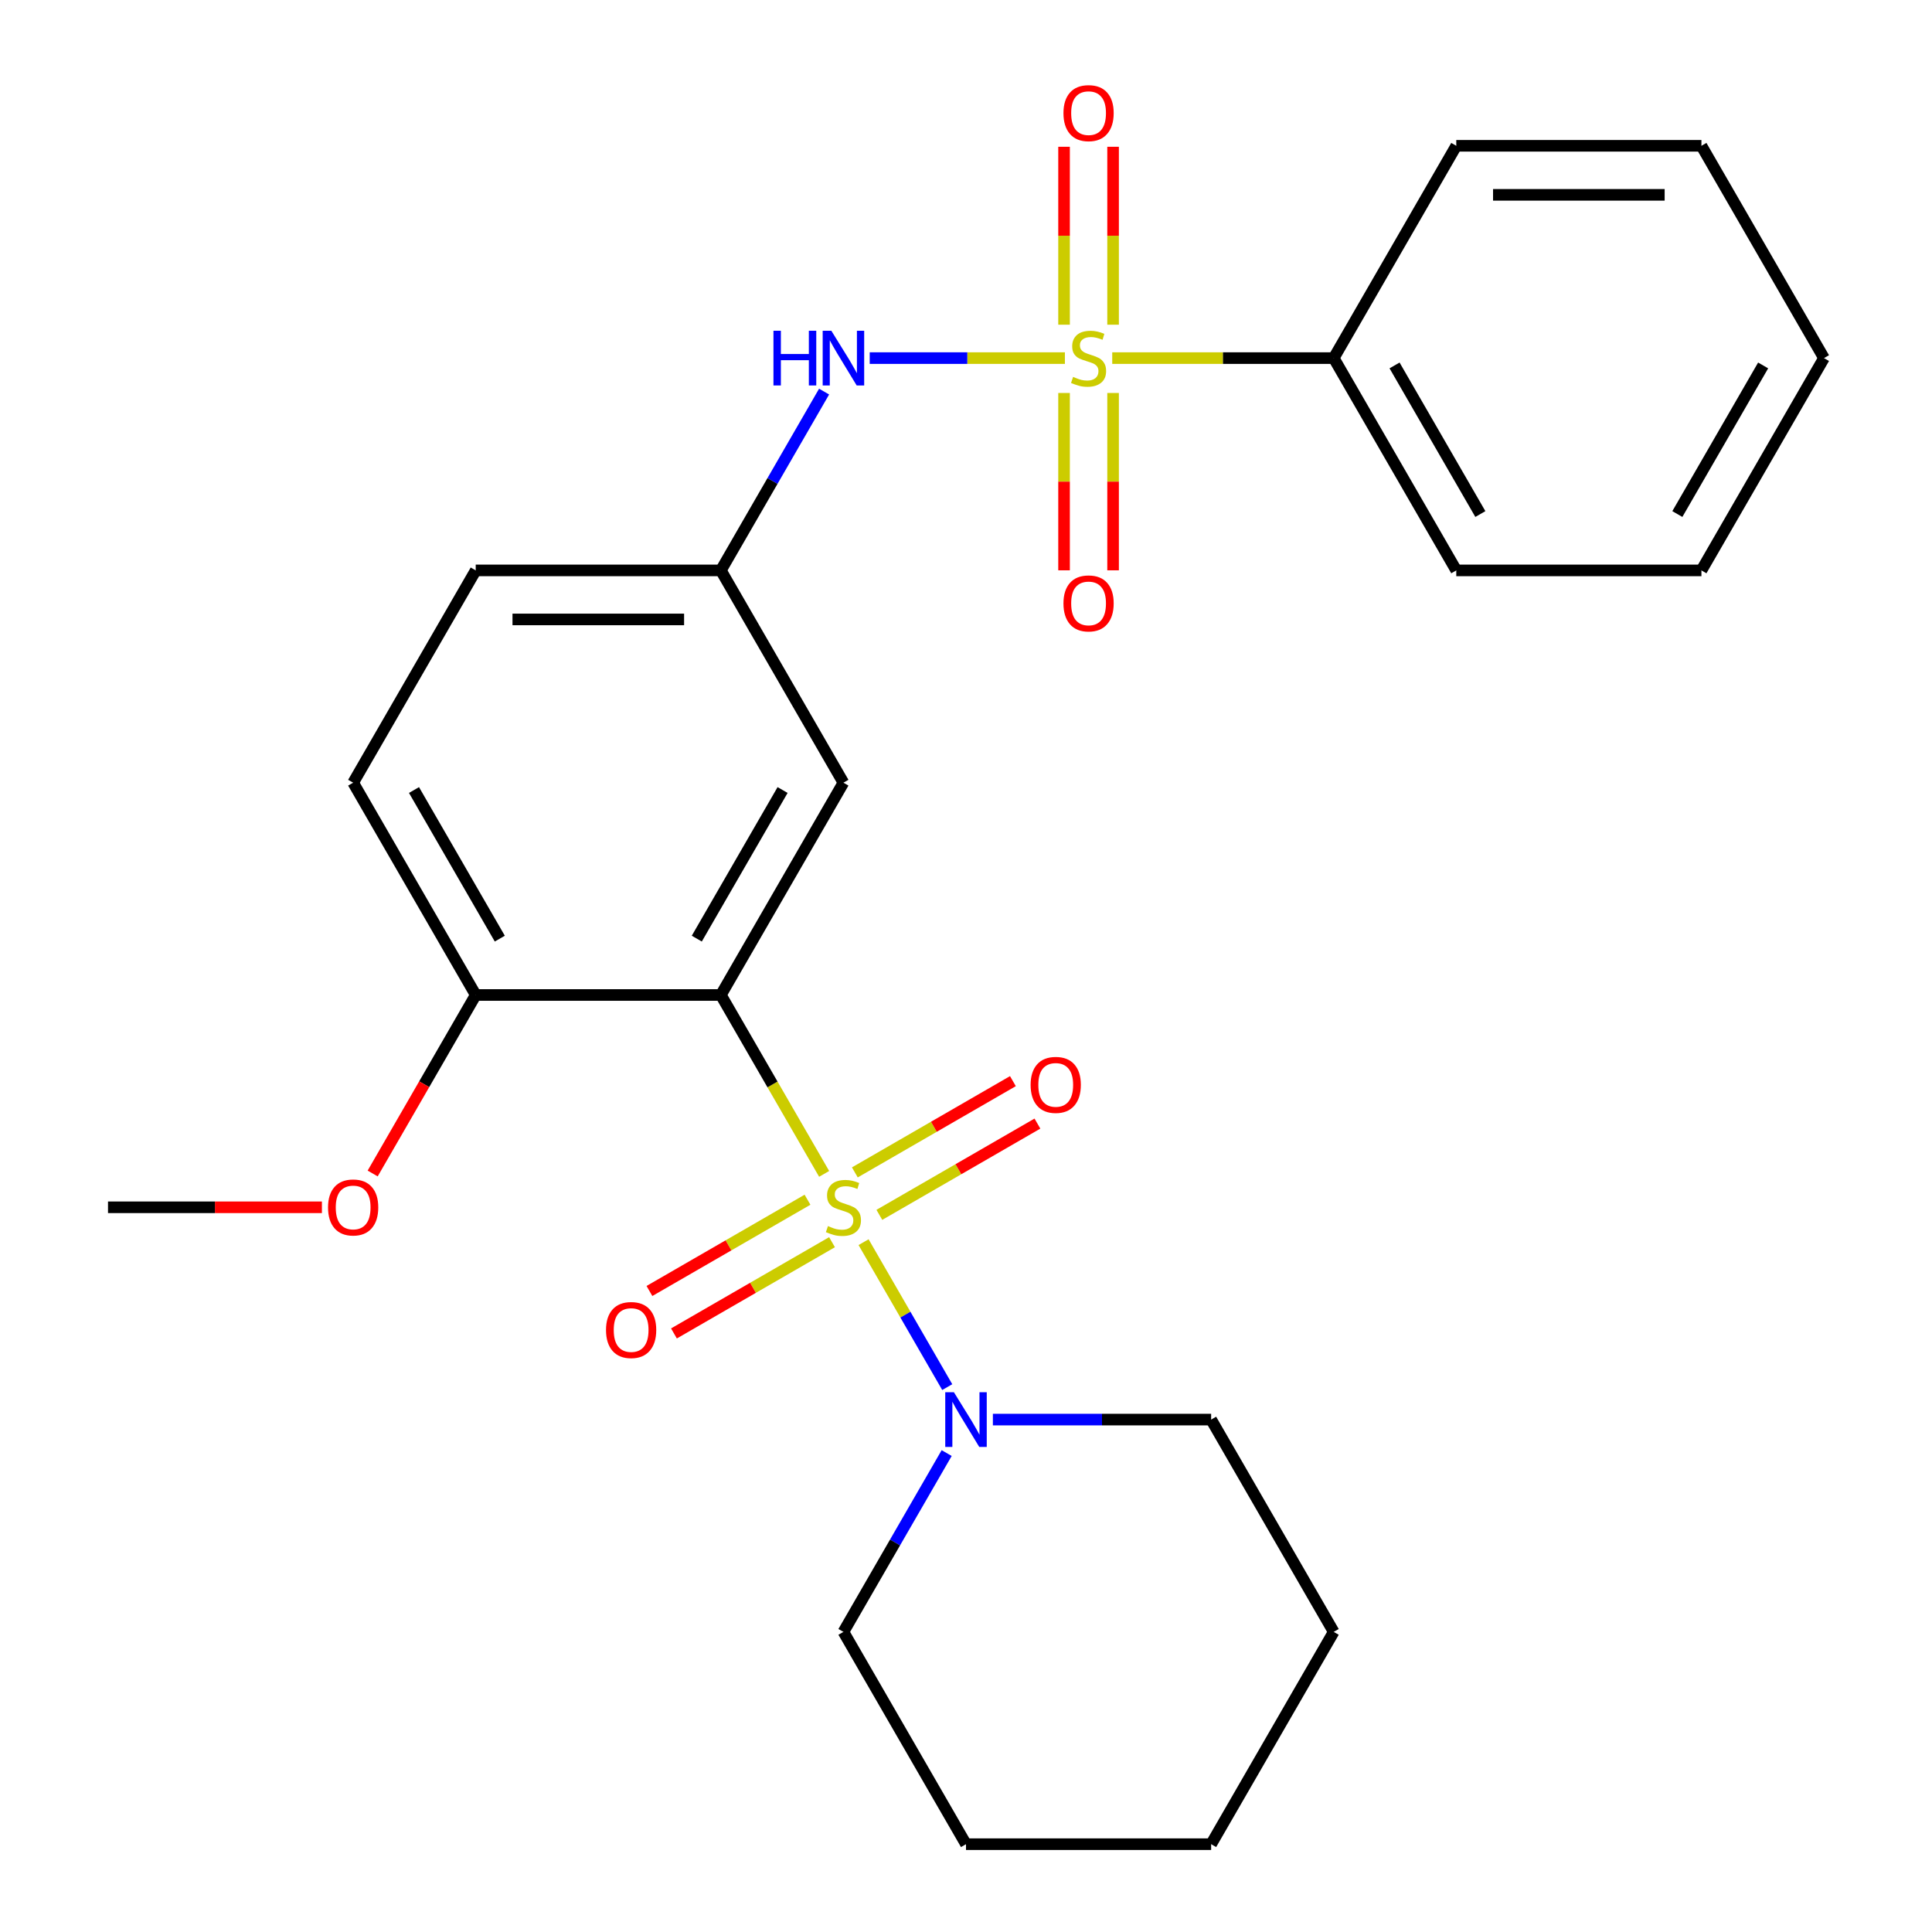 <?xml version='1.0' encoding='iso-8859-1'?>
<svg version='1.1' baseProfile='full'
              xmlns='http://www.w3.org/2000/svg'
                      xmlns:rdkit='http://www.rdkit.org/xml'
                      xmlns:xlink='http://www.w3.org/1999/xlink'
                  xml:space='preserve'
width='1000px' height='1000px' viewBox='0 0 1000 1000'>
<!-- END OF HEADER -->
<rect style='opacity:1.0;fill:#FFFFFF;stroke:none' width='1000' height='1000' x='0' y='0'> </rect>
<path class='bond-1' d='M 426.575,607.6 L 399.845,561.304' style='fill:none;fill-rule:evenodd;stroke:#CCCC00;stroke-width:6px;stroke-linecap:butt;stroke-linejoin:miter;stroke-opacity:1' />
<path class='bond-1' d='M 399.845,561.304 L 373.116,515.007' style='fill:none;fill-rule:evenodd;stroke:#000000;stroke-width:6px;stroke-linecap:butt;stroke-linejoin:miter;stroke-opacity:1' />
<path class='bond-2' d='M 446.981,642.944 L 468.637,680.455' style='fill:none;fill-rule:evenodd;stroke:#CCCC00;stroke-width:6px;stroke-linecap:butt;stroke-linejoin:miter;stroke-opacity:1' />
<path class='bond-2' d='M 468.637,680.455 L 490.294,717.965' style='fill:none;fill-rule:evenodd;stroke:#0000FF;stroke-width:6px;stroke-linecap:butt;stroke-linejoin:miter;stroke-opacity:1' />
<path class='bond-5' d='M 455.154,628.807 L 496.061,605.189' style='fill:none;fill-rule:evenodd;stroke:#CCCC00;stroke-width:6px;stroke-linecap:butt;stroke-linejoin:miter;stroke-opacity:1' />
<path class='bond-5' d='M 496.061,605.189 L 536.968,581.571' style='fill:none;fill-rule:evenodd;stroke:#FF0000;stroke-width:6px;stroke-linecap:butt;stroke-linejoin:miter;stroke-opacity:1' />
<path class='bond-5' d='M 442.466,606.83 L 483.373,583.212' style='fill:none;fill-rule:evenodd;stroke:#CCCC00;stroke-width:6px;stroke-linecap:butt;stroke-linejoin:miter;stroke-opacity:1' />
<path class='bond-5' d='M 483.373,583.212 L 524.28,559.594' style='fill:none;fill-rule:evenodd;stroke:#FF0000;stroke-width:6px;stroke-linecap:butt;stroke-linejoin:miter;stroke-opacity:1' />
<path class='bond-6' d='M 417.962,620.977 L 377.055,644.595' style='fill:none;fill-rule:evenodd;stroke:#CCCC00;stroke-width:6px;stroke-linecap:butt;stroke-linejoin:miter;stroke-opacity:1' />
<path class='bond-6' d='M 377.055,644.595 L 336.148,668.213' style='fill:none;fill-rule:evenodd;stroke:#FF0000;stroke-width:6px;stroke-linecap:butt;stroke-linejoin:miter;stroke-opacity:1' />
<path class='bond-6' d='M 430.65,642.954 L 389.743,666.572' style='fill:none;fill-rule:evenodd;stroke:#CCCC00;stroke-width:6px;stroke-linecap:butt;stroke-linejoin:miter;stroke-opacity:1' />
<path class='bond-6' d='M 389.743,666.572 L 348.836,690.189' style='fill:none;fill-rule:evenodd;stroke:#FF0000;stroke-width:6px;stroke-linecap:butt;stroke-linejoin:miter;stroke-opacity:1' />
<path class='bond-0' d='M 551.19,185.354 L 500.677,185.354' style='fill:none;fill-rule:evenodd;stroke:#CCCC00;stroke-width:6px;stroke-linecap:butt;stroke-linejoin:miter;stroke-opacity:1' />
<path class='bond-0' d='M 500.677,185.354 L 450.164,185.354' style='fill:none;fill-rule:evenodd;stroke:#0000FF;stroke-width:6px;stroke-linecap:butt;stroke-linejoin:miter;stroke-opacity:1' />
<path class='bond-7' d='M 550.753,203.406 L 550.753,249.301' style='fill:none;fill-rule:evenodd;stroke:#CCCC00;stroke-width:6px;stroke-linecap:butt;stroke-linejoin:miter;stroke-opacity:1' />
<path class='bond-7' d='M 550.753,249.301 L 550.753,295.197' style='fill:none;fill-rule:evenodd;stroke:#FF0000;stroke-width:6px;stroke-linecap:butt;stroke-linejoin:miter;stroke-opacity:1' />
<path class='bond-7' d='M 576.13,203.406 L 576.13,249.301' style='fill:none;fill-rule:evenodd;stroke:#CCCC00;stroke-width:6px;stroke-linecap:butt;stroke-linejoin:miter;stroke-opacity:1' />
<path class='bond-7' d='M 576.13,249.301 L 576.13,295.197' style='fill:none;fill-rule:evenodd;stroke:#FF0000;stroke-width:6px;stroke-linecap:butt;stroke-linejoin:miter;stroke-opacity:1' />
<path class='bond-8' d='M 576.13,168.062 L 576.13,122.016' style='fill:none;fill-rule:evenodd;stroke:#CCCC00;stroke-width:6px;stroke-linecap:butt;stroke-linejoin:miter;stroke-opacity:1' />
<path class='bond-8' d='M 576.13,122.016 L 576.13,75.97' style='fill:none;fill-rule:evenodd;stroke:#FF0000;stroke-width:6px;stroke-linecap:butt;stroke-linejoin:miter;stroke-opacity:1' />
<path class='bond-8' d='M 550.753,168.062 L 550.753,122.016' style='fill:none;fill-rule:evenodd;stroke:#CCCC00;stroke-width:6px;stroke-linecap:butt;stroke-linejoin:miter;stroke-opacity:1' />
<path class='bond-8' d='M 550.753,122.016 L 550.753,75.97' style='fill:none;fill-rule:evenodd;stroke:#FF0000;stroke-width:6px;stroke-linecap:butt;stroke-linejoin:miter;stroke-opacity:1' />
<path class='bond-10' d='M 575.694,185.354 L 633.01,185.354' style='fill:none;fill-rule:evenodd;stroke:#CCCC00;stroke-width:6px;stroke-linecap:butt;stroke-linejoin:miter;stroke-opacity:1' />
<path class='bond-10' d='M 633.01,185.354 L 690.326,185.354' style='fill:none;fill-rule:evenodd;stroke:#000000;stroke-width:6px;stroke-linecap:butt;stroke-linejoin:miter;stroke-opacity:1' />
<path class='bond-4' d='M 373.116,515.007 L 436.558,405.123' style='fill:none;fill-rule:evenodd;stroke:#000000;stroke-width:6px;stroke-linecap:butt;stroke-linejoin:miter;stroke-opacity:1' />
<path class='bond-4' d='M 360.656,485.836 L 405.065,408.917' style='fill:none;fill-rule:evenodd;stroke:#000000;stroke-width:6px;stroke-linecap:butt;stroke-linejoin:miter;stroke-opacity:1' />
<path class='bond-9' d='M 373.116,515.007 L 246.233,515.007' style='fill:none;fill-rule:evenodd;stroke:#000000;stroke-width:6px;stroke-linecap:butt;stroke-linejoin:miter;stroke-opacity:1' />
<path class='bond-15' d='M 489.993,752.109 L 463.276,798.385' style='fill:none;fill-rule:evenodd;stroke:#0000FF;stroke-width:6px;stroke-linecap:butt;stroke-linejoin:miter;stroke-opacity:1' />
<path class='bond-15' d='M 463.276,798.385 L 436.558,844.661' style='fill:none;fill-rule:evenodd;stroke:#000000;stroke-width:6px;stroke-linecap:butt;stroke-linejoin:miter;stroke-opacity:1' />
<path class='bond-16' d='M 513.912,734.776 L 570.398,734.776' style='fill:none;fill-rule:evenodd;stroke:#0000FF;stroke-width:6px;stroke-linecap:butt;stroke-linejoin:miter;stroke-opacity:1' />
<path class='bond-16' d='M 570.398,734.776 L 626.884,734.776' style='fill:none;fill-rule:evenodd;stroke:#000000;stroke-width:6px;stroke-linecap:butt;stroke-linejoin:miter;stroke-opacity:1' />
<path class='bond-3' d='M 426.551,202.686 L 399.834,248.962' style='fill:none;fill-rule:evenodd;stroke:#0000FF;stroke-width:6px;stroke-linecap:butt;stroke-linejoin:miter;stroke-opacity:1' />
<path class='bond-3' d='M 399.834,248.962 L 373.116,295.238' style='fill:none;fill-rule:evenodd;stroke:#000000;stroke-width:6px;stroke-linecap:butt;stroke-linejoin:miter;stroke-opacity:1' />
<path class='bond-11' d='M 436.558,405.123 L 373.116,295.238' style='fill:none;fill-rule:evenodd;stroke:#000000;stroke-width:6px;stroke-linecap:butt;stroke-linejoin:miter;stroke-opacity:1' />
<path class='bond-12' d='M 246.233,515.007 L 182.791,405.123' style='fill:none;fill-rule:evenodd;stroke:#000000;stroke-width:6px;stroke-linecap:butt;stroke-linejoin:miter;stroke-opacity:1' />
<path class='bond-12' d='M 258.693,485.836 L 214.284,408.917' style='fill:none;fill-rule:evenodd;stroke:#000000;stroke-width:6px;stroke-linecap:butt;stroke-linejoin:miter;stroke-opacity:1' />
<path class='bond-14' d='M 246.233,515.007 L 219.561,561.204' style='fill:none;fill-rule:evenodd;stroke:#000000;stroke-width:6px;stroke-linecap:butt;stroke-linejoin:miter;stroke-opacity:1' />
<path class='bond-14' d='M 219.561,561.204 L 192.89,607.4' style='fill:none;fill-rule:evenodd;stroke:#FF0000;stroke-width:6px;stroke-linecap:butt;stroke-linejoin:miter;stroke-opacity:1' />
<path class='bond-17' d='M 690.326,185.354 L 753.767,295.238' style='fill:none;fill-rule:evenodd;stroke:#000000;stroke-width:6px;stroke-linecap:butt;stroke-linejoin:miter;stroke-opacity:1' />
<path class='bond-17' d='M 721.819,189.148 L 766.228,266.067' style='fill:none;fill-rule:evenodd;stroke:#000000;stroke-width:6px;stroke-linecap:butt;stroke-linejoin:miter;stroke-opacity:1' />
<path class='bond-18' d='M 690.326,185.354 L 753.767,75.469' style='fill:none;fill-rule:evenodd;stroke:#000000;stroke-width:6px;stroke-linecap:butt;stroke-linejoin:miter;stroke-opacity:1' />
<path class='bond-27' d='M 373.116,295.238 L 246.233,295.238' style='fill:none;fill-rule:evenodd;stroke:#000000;stroke-width:6px;stroke-linecap:butt;stroke-linejoin:miter;stroke-opacity:1' />
<path class='bond-27' d='M 354.084,320.615 L 265.265,320.615' style='fill:none;fill-rule:evenodd;stroke:#000000;stroke-width:6px;stroke-linecap:butt;stroke-linejoin:miter;stroke-opacity:1' />
<path class='bond-13' d='M 182.791,405.123 L 246.233,295.238' style='fill:none;fill-rule:evenodd;stroke:#000000;stroke-width:6px;stroke-linecap:butt;stroke-linejoin:miter;stroke-opacity:1' />
<path class='bond-19' d='M 166.619,624.892 L 111.263,624.892' style='fill:none;fill-rule:evenodd;stroke:#FF0000;stroke-width:6px;stroke-linecap:butt;stroke-linejoin:miter;stroke-opacity:1' />
<path class='bond-19' d='M 111.263,624.892 L 55.907,624.892' style='fill:none;fill-rule:evenodd;stroke:#000000;stroke-width:6px;stroke-linecap:butt;stroke-linejoin:miter;stroke-opacity:1' />
<path class='bond-20' d='M 436.558,844.661 L 500,954.545' style='fill:none;fill-rule:evenodd;stroke:#000000;stroke-width:6px;stroke-linecap:butt;stroke-linejoin:miter;stroke-opacity:1' />
<path class='bond-21' d='M 626.884,734.776 L 690.326,844.661' style='fill:none;fill-rule:evenodd;stroke:#000000;stroke-width:6px;stroke-linecap:butt;stroke-linejoin:miter;stroke-opacity:1' />
<path class='bond-22' d='M 753.767,295.238 L 880.651,295.238' style='fill:none;fill-rule:evenodd;stroke:#000000;stroke-width:6px;stroke-linecap:butt;stroke-linejoin:miter;stroke-opacity:1' />
<path class='bond-23' d='M 753.767,75.469 L 880.651,75.469' style='fill:none;fill-rule:evenodd;stroke:#000000;stroke-width:6px;stroke-linecap:butt;stroke-linejoin:miter;stroke-opacity:1' />
<path class='bond-23' d='M 772.8,100.846 L 861.619,100.846' style='fill:none;fill-rule:evenodd;stroke:#000000;stroke-width:6px;stroke-linecap:butt;stroke-linejoin:miter;stroke-opacity:1' />
<path class='bond-26' d='M 500,954.545 L 626.884,954.545' style='fill:none;fill-rule:evenodd;stroke:#000000;stroke-width:6px;stroke-linecap:butt;stroke-linejoin:miter;stroke-opacity:1' />
<path class='bond-25' d='M 690.326,844.661 L 626.884,954.545' style='fill:none;fill-rule:evenodd;stroke:#000000;stroke-width:6px;stroke-linecap:butt;stroke-linejoin:miter;stroke-opacity:1' />
<path class='bond-28' d='M 880.651,295.238 L 944.093,185.354' style='fill:none;fill-rule:evenodd;stroke:#000000;stroke-width:6px;stroke-linecap:butt;stroke-linejoin:miter;stroke-opacity:1' />
<path class='bond-28' d='M 868.191,266.067 L 912.6,189.148' style='fill:none;fill-rule:evenodd;stroke:#000000;stroke-width:6px;stroke-linecap:butt;stroke-linejoin:miter;stroke-opacity:1' />
<path class='bond-24' d='M 880.651,75.469 L 944.093,185.354' style='fill:none;fill-rule:evenodd;stroke:#000000;stroke-width:6px;stroke-linecap:butt;stroke-linejoin:miter;stroke-opacity:1' />
<path  class='atom-0' d='M 428.558 634.612
Q 428.878 634.732, 430.198 635.292
Q 431.518 635.852, 432.958 636.212
Q 434.438 636.532, 435.878 636.532
Q 438.558 636.532, 440.118 635.252
Q 441.678 633.932, 441.678 631.652
Q 441.678 630.092, 440.878 629.132
Q 440.118 628.172, 438.918 627.652
Q 437.718 627.132, 435.718 626.532
Q 433.198 625.772, 431.678 625.052
Q 430.198 624.332, 429.118 622.812
Q 428.078 621.292, 428.078 618.732
Q 428.078 615.172, 430.478 612.972
Q 432.918 610.772, 437.718 610.772
Q 440.998 610.772, 444.718 612.332
L 443.798 615.412
Q 440.398 614.012, 437.838 614.012
Q 435.078 614.012, 433.558 615.172
Q 432.038 616.292, 432.078 618.252
Q 432.078 619.772, 432.838 620.692
Q 433.638 621.612, 434.758 622.132
Q 435.918 622.652, 437.838 623.252
Q 440.398 624.052, 441.918 624.852
Q 443.438 625.652, 444.518 627.292
Q 445.638 628.892, 445.638 631.652
Q 445.638 635.572, 442.998 637.692
Q 440.398 639.772, 436.038 639.772
Q 433.518 639.772, 431.598 639.212
Q 429.718 638.692, 427.478 637.772
L 428.558 634.612
' fill='#CCCC00'/>
<path  class='atom-1' d='M 555.442 195.074
Q 555.762 195.194, 557.082 195.754
Q 558.402 196.314, 559.842 196.674
Q 561.322 196.994, 562.762 196.994
Q 565.442 196.994, 567.002 195.714
Q 568.562 194.394, 568.562 192.114
Q 568.562 190.554, 567.762 189.594
Q 567.002 188.634, 565.802 188.114
Q 564.602 187.594, 562.602 186.994
Q 560.082 186.234, 558.562 185.514
Q 557.082 184.794, 556.002 183.274
Q 554.962 181.754, 554.962 179.194
Q 554.962 175.634, 557.362 173.434
Q 559.802 171.234, 564.602 171.234
Q 567.882 171.234, 571.602 172.794
L 570.682 175.874
Q 567.282 174.474, 564.722 174.474
Q 561.962 174.474, 560.442 175.634
Q 558.922 176.754, 558.962 178.714
Q 558.962 180.234, 559.722 181.154
Q 560.522 182.074, 561.642 182.594
Q 562.802 183.114, 564.722 183.714
Q 567.282 184.514, 568.802 185.314
Q 570.322 186.114, 571.402 187.754
Q 572.522 189.354, 572.522 192.114
Q 572.522 196.034, 569.882 198.154
Q 567.282 200.234, 562.922 200.234
Q 560.402 200.234, 558.482 199.674
Q 556.602 199.154, 554.362 198.234
L 555.442 195.074
' fill='#CCCC00'/>
<path  class='atom-3' d='M 493.74 720.616
L 503.02 735.616
Q 503.94 737.096, 505.42 739.776
Q 506.9 742.456, 506.98 742.616
L 506.98 720.616
L 510.74 720.616
L 510.74 748.936
L 506.86 748.936
L 496.9 732.536
Q 495.74 730.616, 494.5 728.416
Q 493.3 726.216, 492.94 725.536
L 492.94 748.936
L 489.26 748.936
L 489.26 720.616
L 493.74 720.616
' fill='#0000FF'/>
<path  class='atom-4' d='M 400.338 171.194
L 404.178 171.194
L 404.178 183.234
L 418.658 183.234
L 418.658 171.194
L 422.498 171.194
L 422.498 199.514
L 418.658 199.514
L 418.658 186.434
L 404.178 186.434
L 404.178 199.514
L 400.338 199.514
L 400.338 171.194
' fill='#0000FF'/>
<path  class='atom-4' d='M 430.298 171.194
L 439.578 186.194
Q 440.498 187.674, 441.978 190.354
Q 443.458 193.034, 443.538 193.194
L 443.538 171.194
L 447.298 171.194
L 447.298 199.514
L 443.418 199.514
L 433.458 183.114
Q 432.298 181.194, 431.058 178.994
Q 429.858 176.794, 429.498 176.114
L 429.498 199.514
L 425.818 199.514
L 425.818 171.194
L 430.298 171.194
' fill='#0000FF'/>
<path  class='atom-6' d='M 533.443 561.53
Q 533.443 554.73, 536.803 550.93
Q 540.163 547.13, 546.443 547.13
Q 552.723 547.13, 556.083 550.93
Q 559.443 554.73, 559.443 561.53
Q 559.443 568.41, 556.043 572.33
Q 552.643 576.21, 546.443 576.21
Q 540.203 576.21, 536.803 572.33
Q 533.443 568.45, 533.443 561.53
M 546.443 573.01
Q 550.763 573.01, 553.083 570.13
Q 555.443 567.21, 555.443 561.53
Q 555.443 555.97, 553.083 553.17
Q 550.763 550.33, 546.443 550.33
Q 542.123 550.33, 539.763 553.13
Q 537.443 555.93, 537.443 561.53
Q 537.443 567.25, 539.763 570.13
Q 542.123 573.01, 546.443 573.01
' fill='#FF0000'/>
<path  class='atom-7' d='M 313.674 688.414
Q 313.674 681.614, 317.034 677.814
Q 320.394 674.014, 326.674 674.014
Q 332.954 674.014, 336.314 677.814
Q 339.674 681.614, 339.674 688.414
Q 339.674 695.294, 336.274 699.214
Q 332.874 703.094, 326.674 703.094
Q 320.434 703.094, 317.034 699.214
Q 313.674 695.334, 313.674 688.414
M 326.674 699.894
Q 330.994 699.894, 333.314 697.014
Q 335.674 694.094, 335.674 688.414
Q 335.674 682.854, 333.314 680.054
Q 330.994 677.214, 326.674 677.214
Q 322.354 677.214, 319.994 680.014
Q 317.674 682.814, 317.674 688.414
Q 317.674 694.134, 319.994 697.014
Q 322.354 699.894, 326.674 699.894
' fill='#FF0000'/>
<path  class='atom-8' d='M 550.442 312.318
Q 550.442 305.518, 553.802 301.718
Q 557.162 297.918, 563.442 297.918
Q 569.722 297.918, 573.082 301.718
Q 576.442 305.518, 576.442 312.318
Q 576.442 319.198, 573.042 323.118
Q 569.642 326.998, 563.442 326.998
Q 557.202 326.998, 553.802 323.118
Q 550.442 319.238, 550.442 312.318
M 563.442 323.798
Q 567.762 323.798, 570.082 320.918
Q 572.442 317.998, 572.442 312.318
Q 572.442 306.758, 570.082 303.958
Q 567.762 301.118, 563.442 301.118
Q 559.122 301.118, 556.762 303.918
Q 554.442 306.718, 554.442 312.318
Q 554.442 318.038, 556.762 320.918
Q 559.122 323.798, 563.442 323.798
' fill='#FF0000'/>
<path  class='atom-9' d='M 550.442 58.55
Q 550.442 51.75, 553.802 47.95
Q 557.162 44.15, 563.442 44.15
Q 569.722 44.15, 573.082 47.95
Q 576.442 51.75, 576.442 58.55
Q 576.442 65.43, 573.042 69.35
Q 569.642 73.23, 563.442 73.23
Q 557.202 73.23, 553.802 69.35
Q 550.442 65.47, 550.442 58.55
M 563.442 70.03
Q 567.762 70.03, 570.082 67.15
Q 572.442 64.23, 572.442 58.55
Q 572.442 52.99, 570.082 50.19
Q 567.762 47.35, 563.442 47.35
Q 559.122 47.35, 556.762 50.15
Q 554.442 52.95, 554.442 58.55
Q 554.442 64.27, 556.762 67.15
Q 559.122 70.03, 563.442 70.03
' fill='#FF0000'/>
<path  class='atom-15' d='M 169.791 624.972
Q 169.791 618.172, 173.151 614.372
Q 176.511 610.572, 182.791 610.572
Q 189.071 610.572, 192.431 614.372
Q 195.791 618.172, 195.791 624.972
Q 195.791 631.852, 192.391 635.772
Q 188.991 639.652, 182.791 639.652
Q 176.551 639.652, 173.151 635.772
Q 169.791 631.892, 169.791 624.972
M 182.791 636.452
Q 187.111 636.452, 189.431 633.572
Q 191.791 630.652, 191.791 624.972
Q 191.791 619.412, 189.431 616.612
Q 187.111 613.772, 182.791 613.772
Q 178.471 613.772, 176.111 616.572
Q 173.791 619.372, 173.791 624.972
Q 173.791 630.692, 176.111 633.572
Q 178.471 636.452, 182.791 636.452
' fill='#FF0000'/>
</svg>
